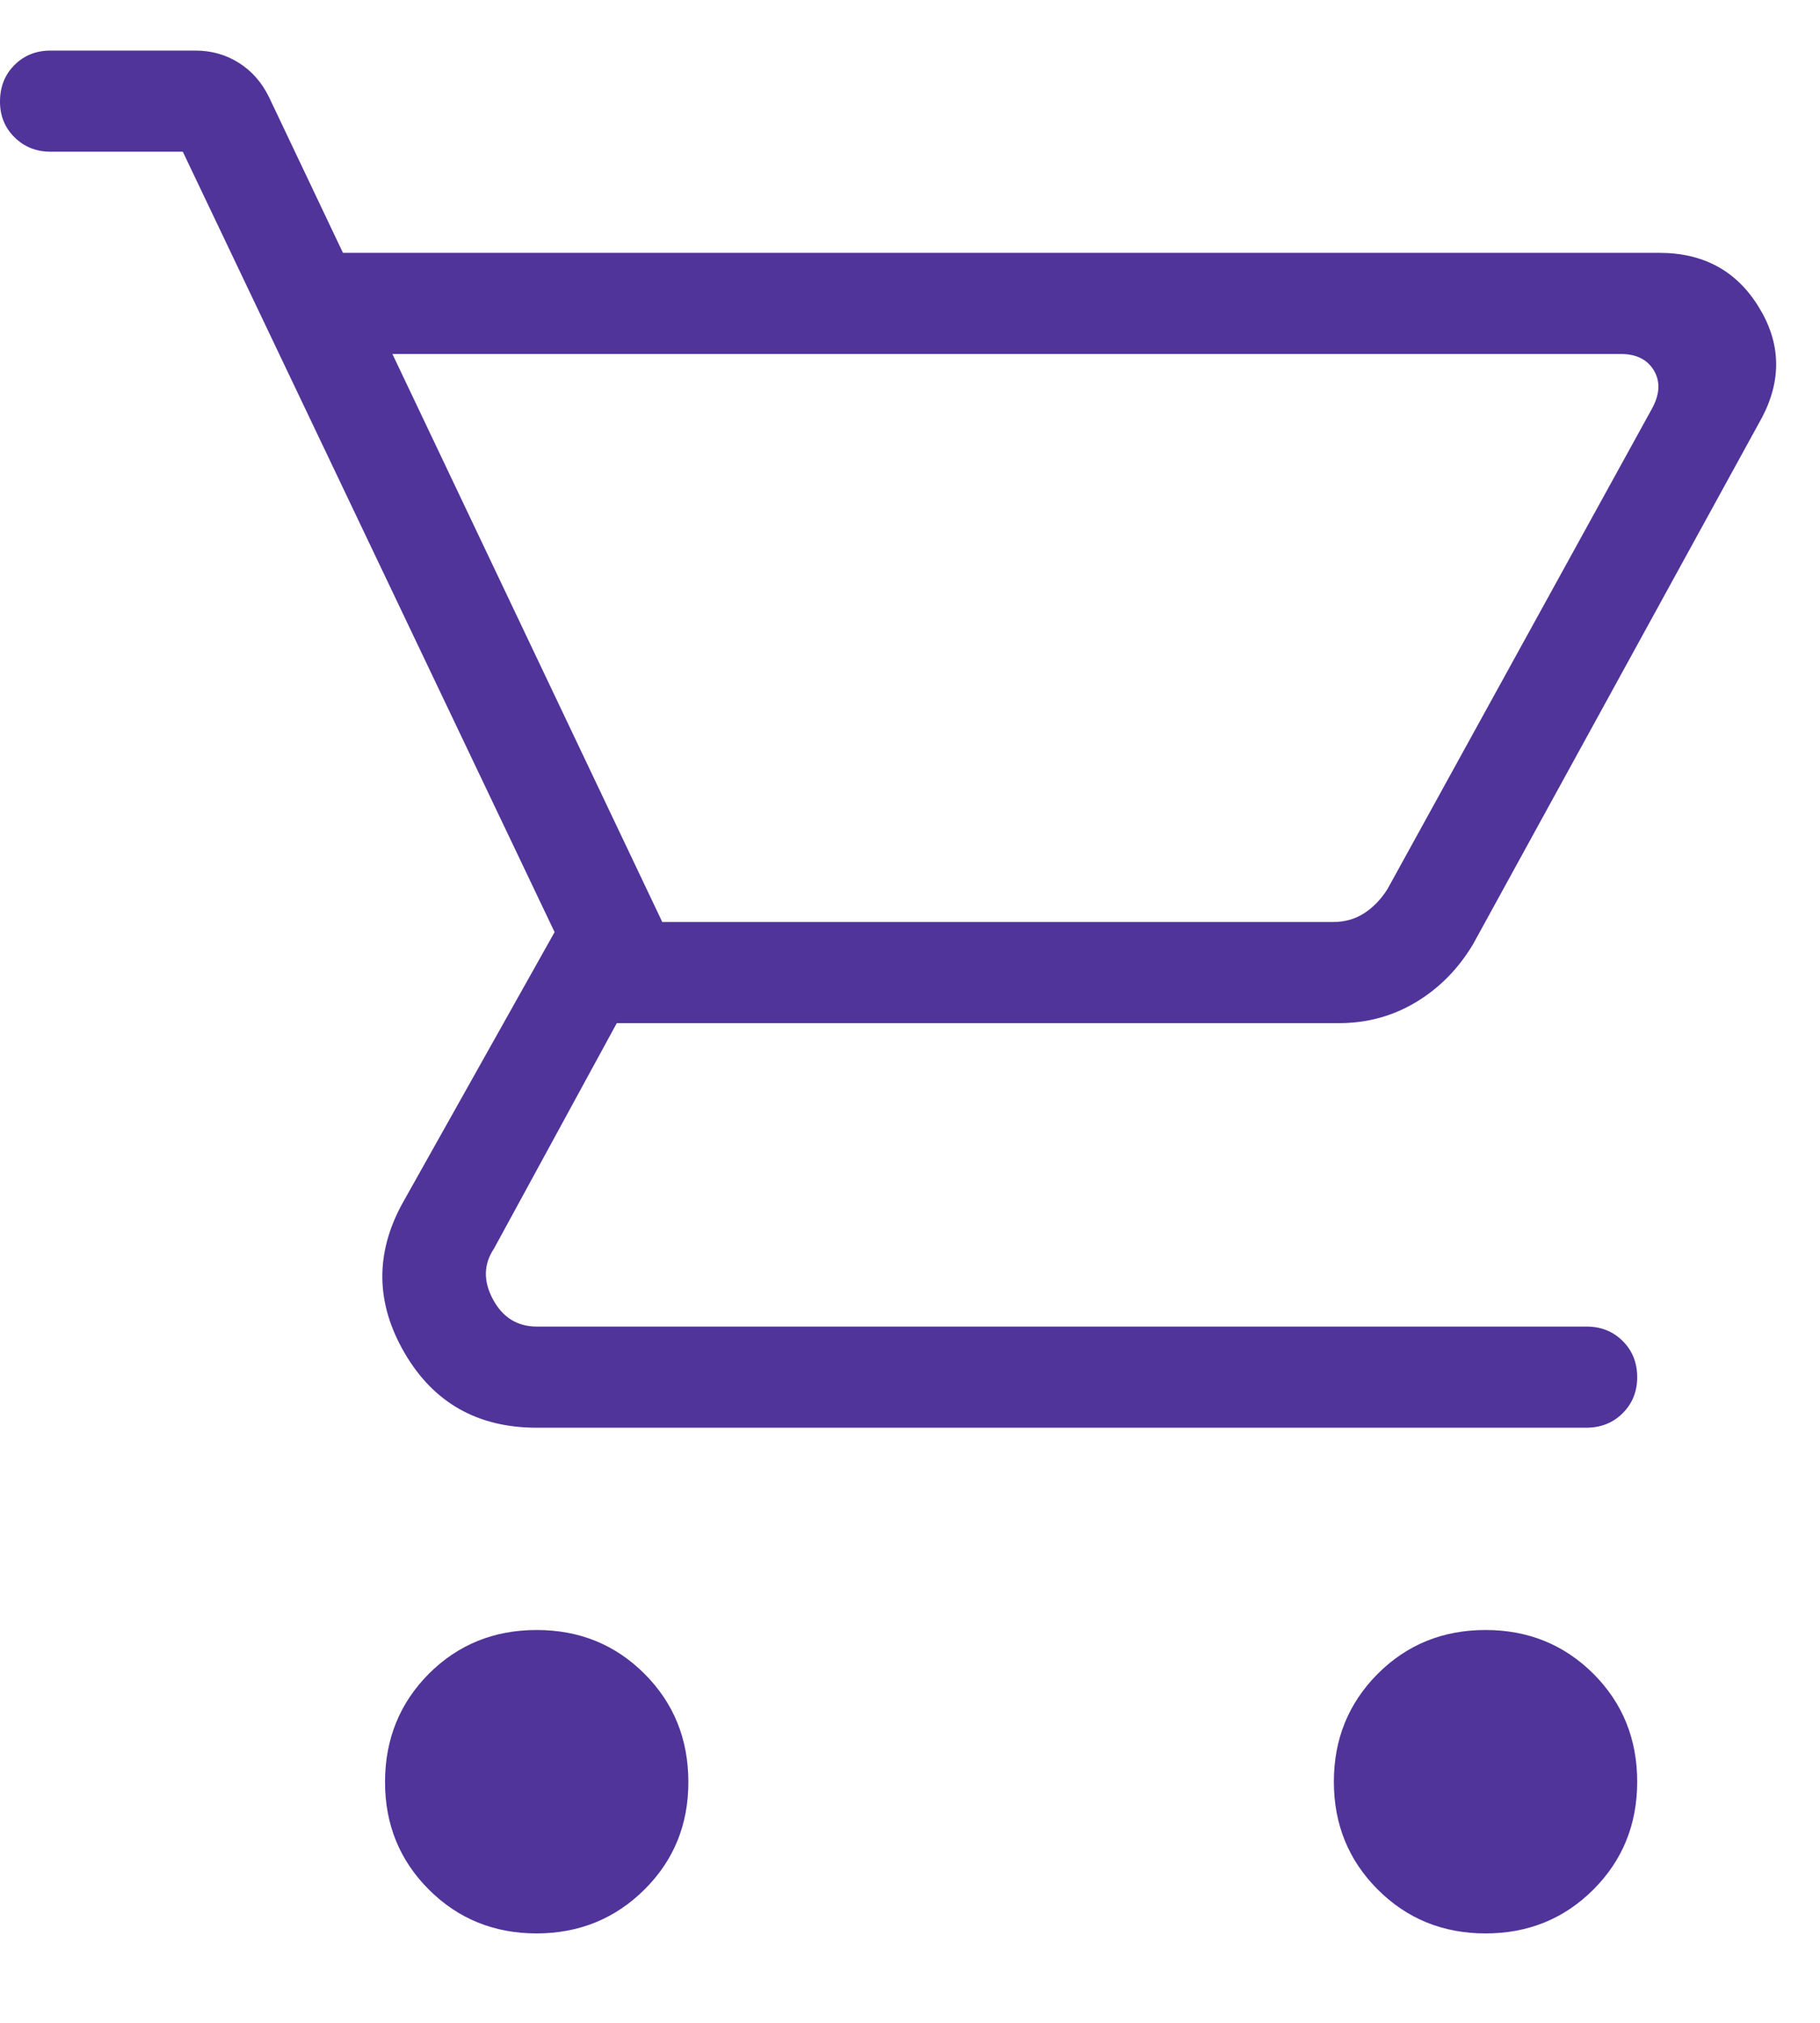 <svg width="18" height="20" viewBox="0 0 18 20" fill="none" xmlns="http://www.w3.org/2000/svg">
<path d="M5.308 19.116C4.886 19.116 4.53 18.971 4.241 18.682C3.952 18.393 3.807 18.037 3.808 17.616C3.809 17.195 3.953 16.839 4.241 16.549C4.53 16.26 4.886 16.116 5.308 16.116C5.73 16.116 6.085 16.26 6.374 16.549C6.663 16.838 6.807 17.193 6.808 17.616C6.809 18.039 6.664 18.394 6.374 18.682C6.084 18.97 5.729 19.115 5.308 19.116ZM14.692 19.116C14.271 19.116 13.915 18.971 13.626 18.682C13.337 18.393 13.192 18.037 13.192 17.616C13.192 17.195 13.337 16.839 13.626 16.549C13.915 16.26 14.271 16.116 14.692 16.116C15.113 16.116 15.469 16.26 15.759 16.549C16.048 16.838 16.192 17.194 16.192 17.616C16.192 18.037 16.048 18.393 15.759 18.682C15.47 18.971 15.114 19.116 14.692 19.116ZM3.881 3.5L6.55 9.116H13.185C13.3 9.116 13.403 9.087 13.492 9.029C13.582 8.971 13.659 8.891 13.723 8.789L16.339 4.039C16.416 3.898 16.422 3.773 16.358 3.664C16.293 3.555 16.184 3.5 16.031 3.5H3.881ZM3.392 2.5H16.412C16.846 2.5 17.173 2.677 17.392 3.032C17.612 3.386 17.624 3.751 17.427 4.127L14.569 9.335C14.424 9.578 14.236 9.769 14.005 9.908C13.774 10.047 13.519 10.116 13.242 10.116H6.1L4.885 12.346C4.782 12.5 4.779 12.667 4.875 12.846C4.971 13.025 5.115 13.115 5.308 13.116H15.692C15.835 13.116 15.954 13.164 16.049 13.259C16.144 13.354 16.192 13.473 16.192 13.616C16.192 13.759 16.144 13.877 16.049 13.972C15.954 14.067 15.835 14.115 15.692 14.116H5.308C4.725 14.116 4.289 13.87 4.002 13.378C3.715 12.886 3.708 12.392 3.981 11.896L5.485 9.216L1.808 1.5H0.5C0.358 1.5 0.239 1.452 0.143 1.357C0.047 1.262 -0.001 1.143 6.89657e-06 1C0.001 0.857 0.048 0.738 0.143 0.643C0.238 0.548 0.357 0.5 0.5 0.5H1.933C2.09 0.5 2.233 0.54 2.362 0.621C2.49 0.702 2.589 0.814 2.66 0.959L3.392 2.5Z" fill="#503499"/>
</svg>
